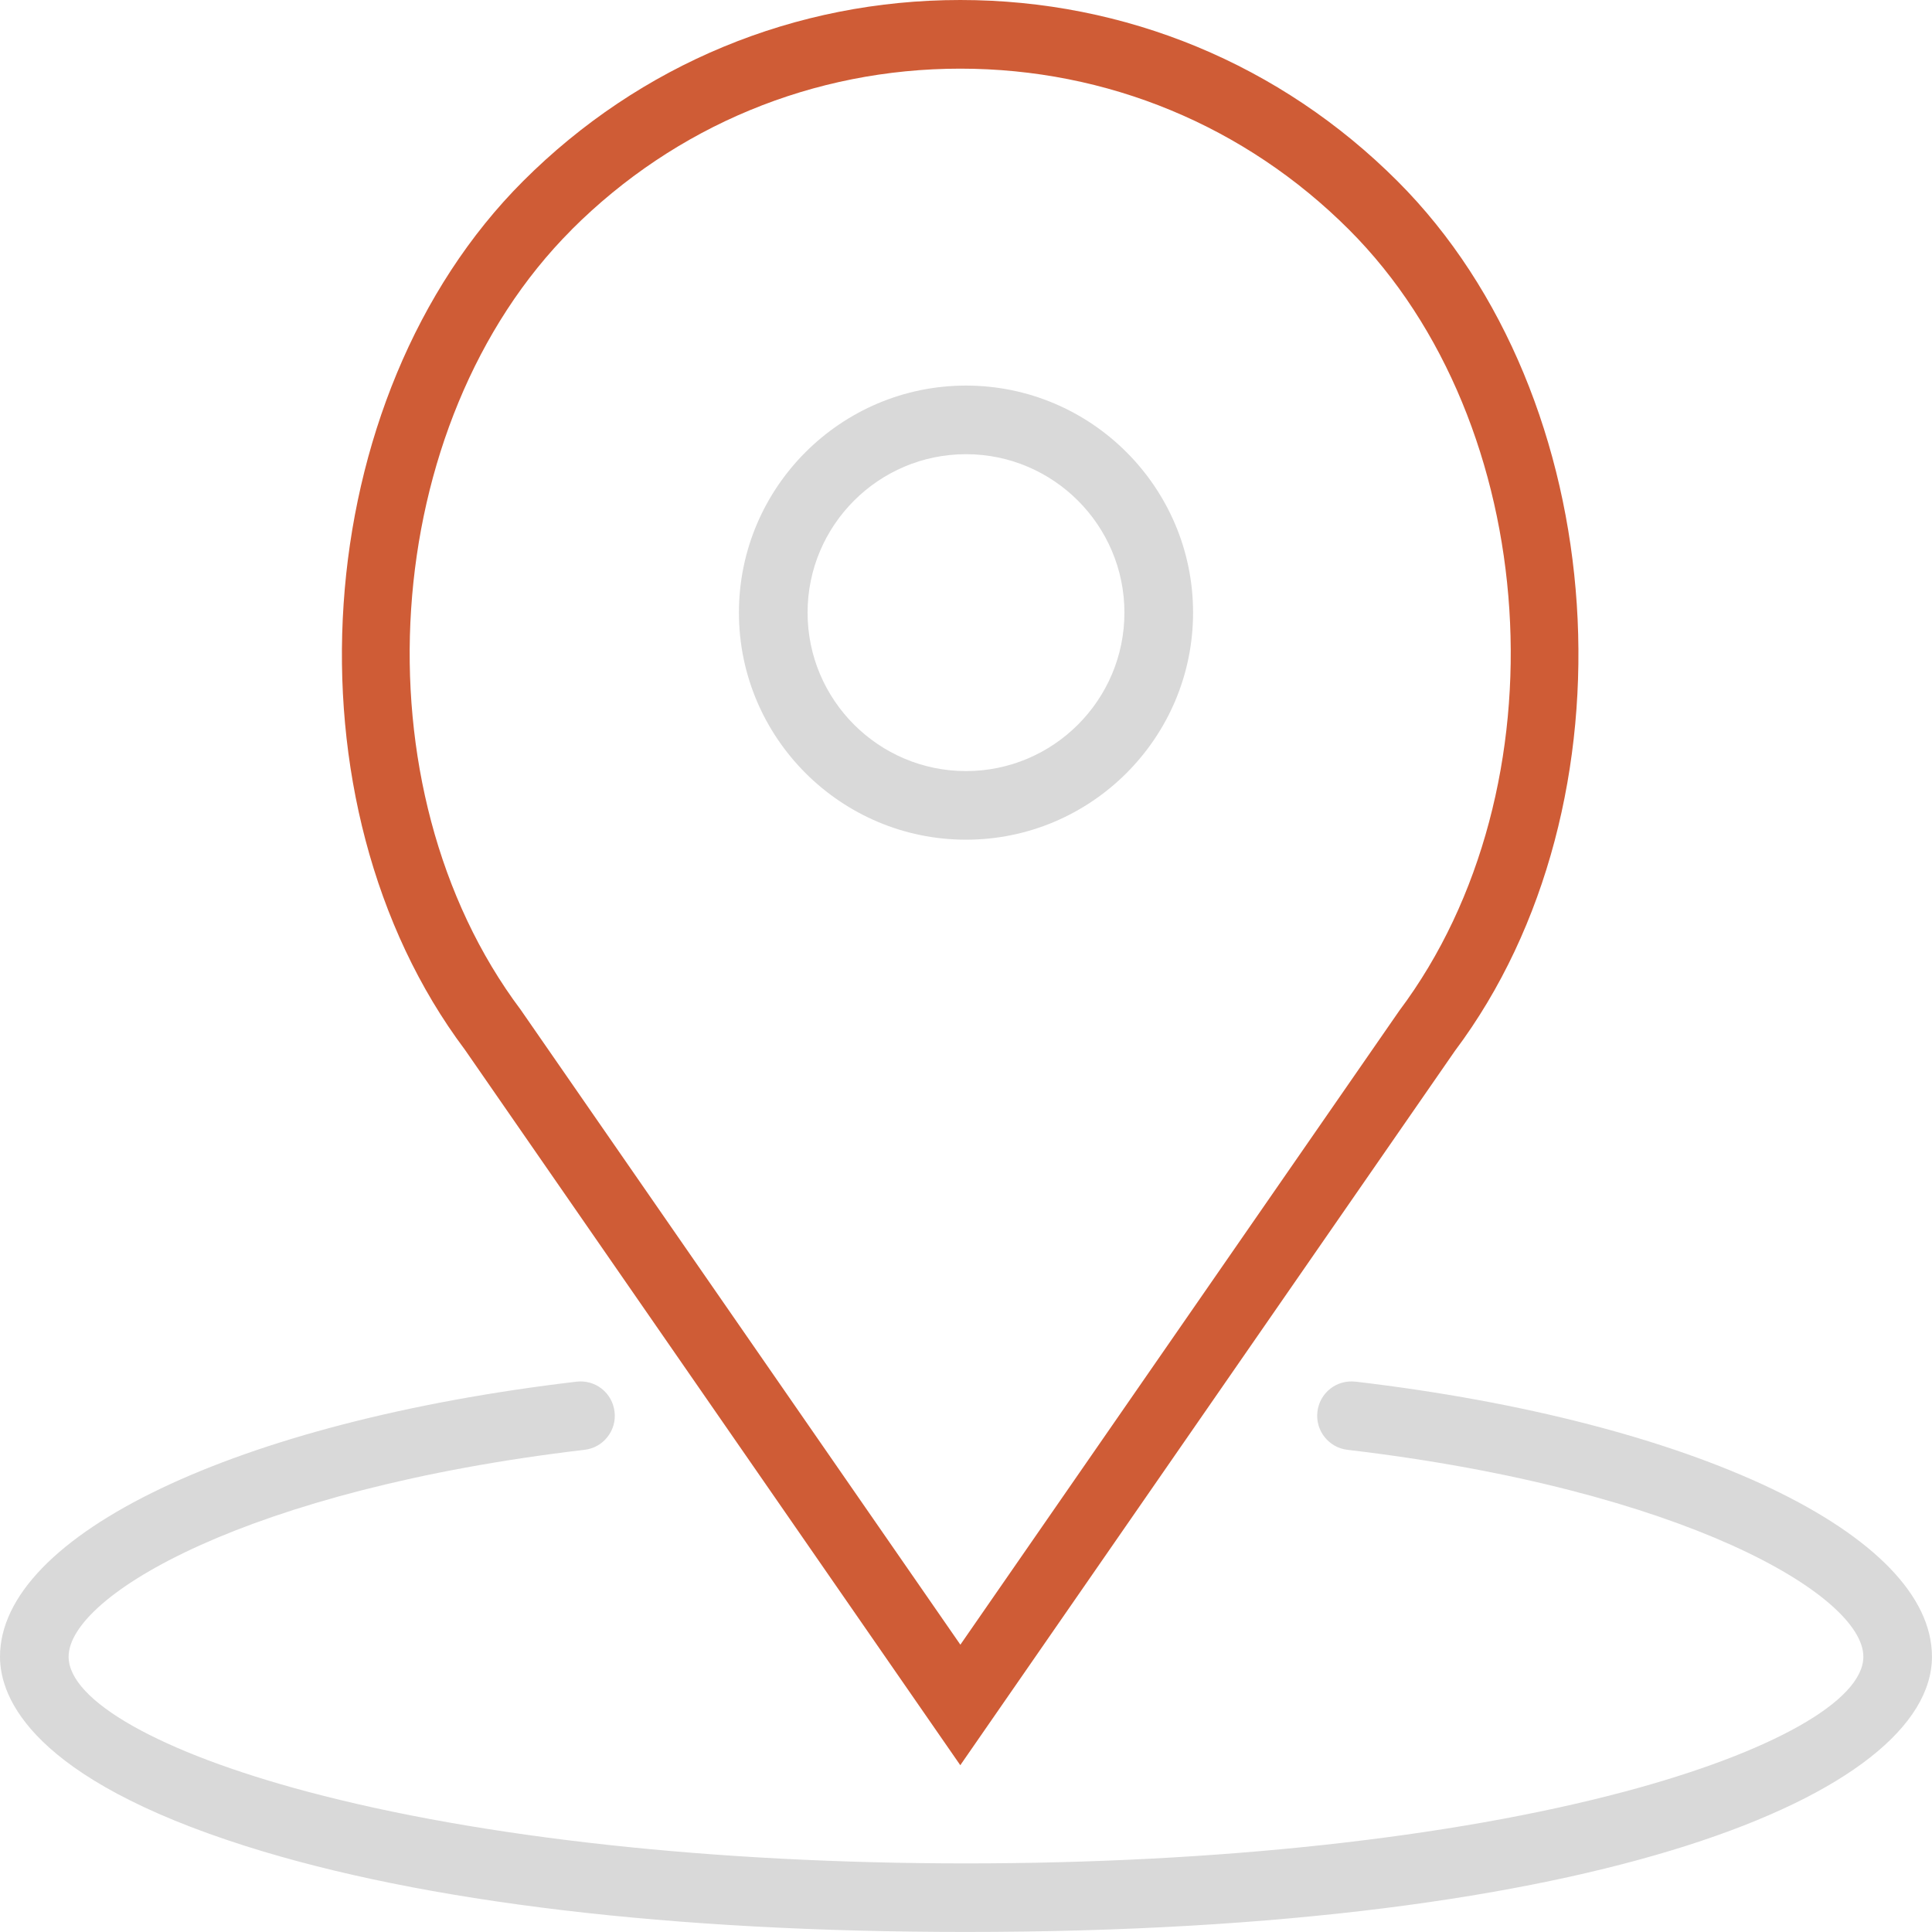 <svg width="45" height="45" viewBox="0 0 45 45" fill="none" xmlns="http://www.w3.org/2000/svg">
<g clip-path="url(#clip0_565_1406)">
<path d="M22.5 19.558C25.416 19.558 27.789 17.185 27.789 14.269C27.789 11.354 25.416 8.981 22.5 8.981C19.585 8.981 17.211 11.354 17.211 14.269C17.211 17.185 19.585 19.558 22.5 19.558ZM18.81 14.269C18.81 12.235 20.465 10.579 22.5 10.579C24.535 10.579 26.19 12.235 26.19 14.269C26.19 16.304 24.535 17.96 22.5 17.96C20.465 17.96 18.81 16.304 18.81 14.269Z" fill="#D9D9D9"/>
<path d="M22.367 41.115L33.888 24.477C38.208 18.717 37.583 9.251 32.55 4.219C29.83 1.498 26.214 0 22.367 0C18.521 0 14.905 1.498 12.185 4.218C7.152 9.25 6.519 18.706 10.829 24.451L22.367 41.115ZM13.314 5.349C15.733 2.931 18.948 1.599 22.367 1.599C25.787 1.599 29.002 2.931 31.421 5.349C35.931 9.859 36.479 18.359 32.592 23.542L22.369 38.308L12.127 23.518C8.25 18.35 8.805 9.861 13.315 5.35L13.314 5.349Z" fill="#CF5C36"/>
<path d="M31.573 32.182C31.36 32.157 31.153 32.215 30.984 32.346C30.816 32.479 30.71 32.669 30.685 32.883C30.634 33.321 30.948 33.718 31.385 33.769C39.225 34.692 43.401 37.161 43.401 38.588C43.401 39.614 41.266 40.819 37.831 41.733C33.787 42.809 28.342 43.402 22.499 43.402C16.656 43.402 11.211 42.809 7.168 41.733C3.732 40.819 1.598 39.614 1.598 38.588C1.598 37.161 5.774 34.693 13.614 33.769C13.826 33.745 14.016 33.639 14.148 33.471C14.281 33.303 14.34 33.093 14.314 32.883C14.289 32.668 14.182 32.477 14.013 32.344C13.845 32.214 13.636 32.157 13.427 32.182C5.521 33.113 0 35.748 0 38.588C0 39.557 0.745 41.421 5.733 43.002C9.855 44.309 15.653 44.999 22.499 44.999C37.27 44.999 44.999 41.774 44.999 38.587C44.999 35.746 39.478 33.112 31.573 32.181V32.182Z" fill="#D9D9D9"/>
</g>
<defs>
<clipPath id="clip0_565_1406">
<rect width="45" height="45" fill="white"/>
</clipPath>
</defs>
</svg>
